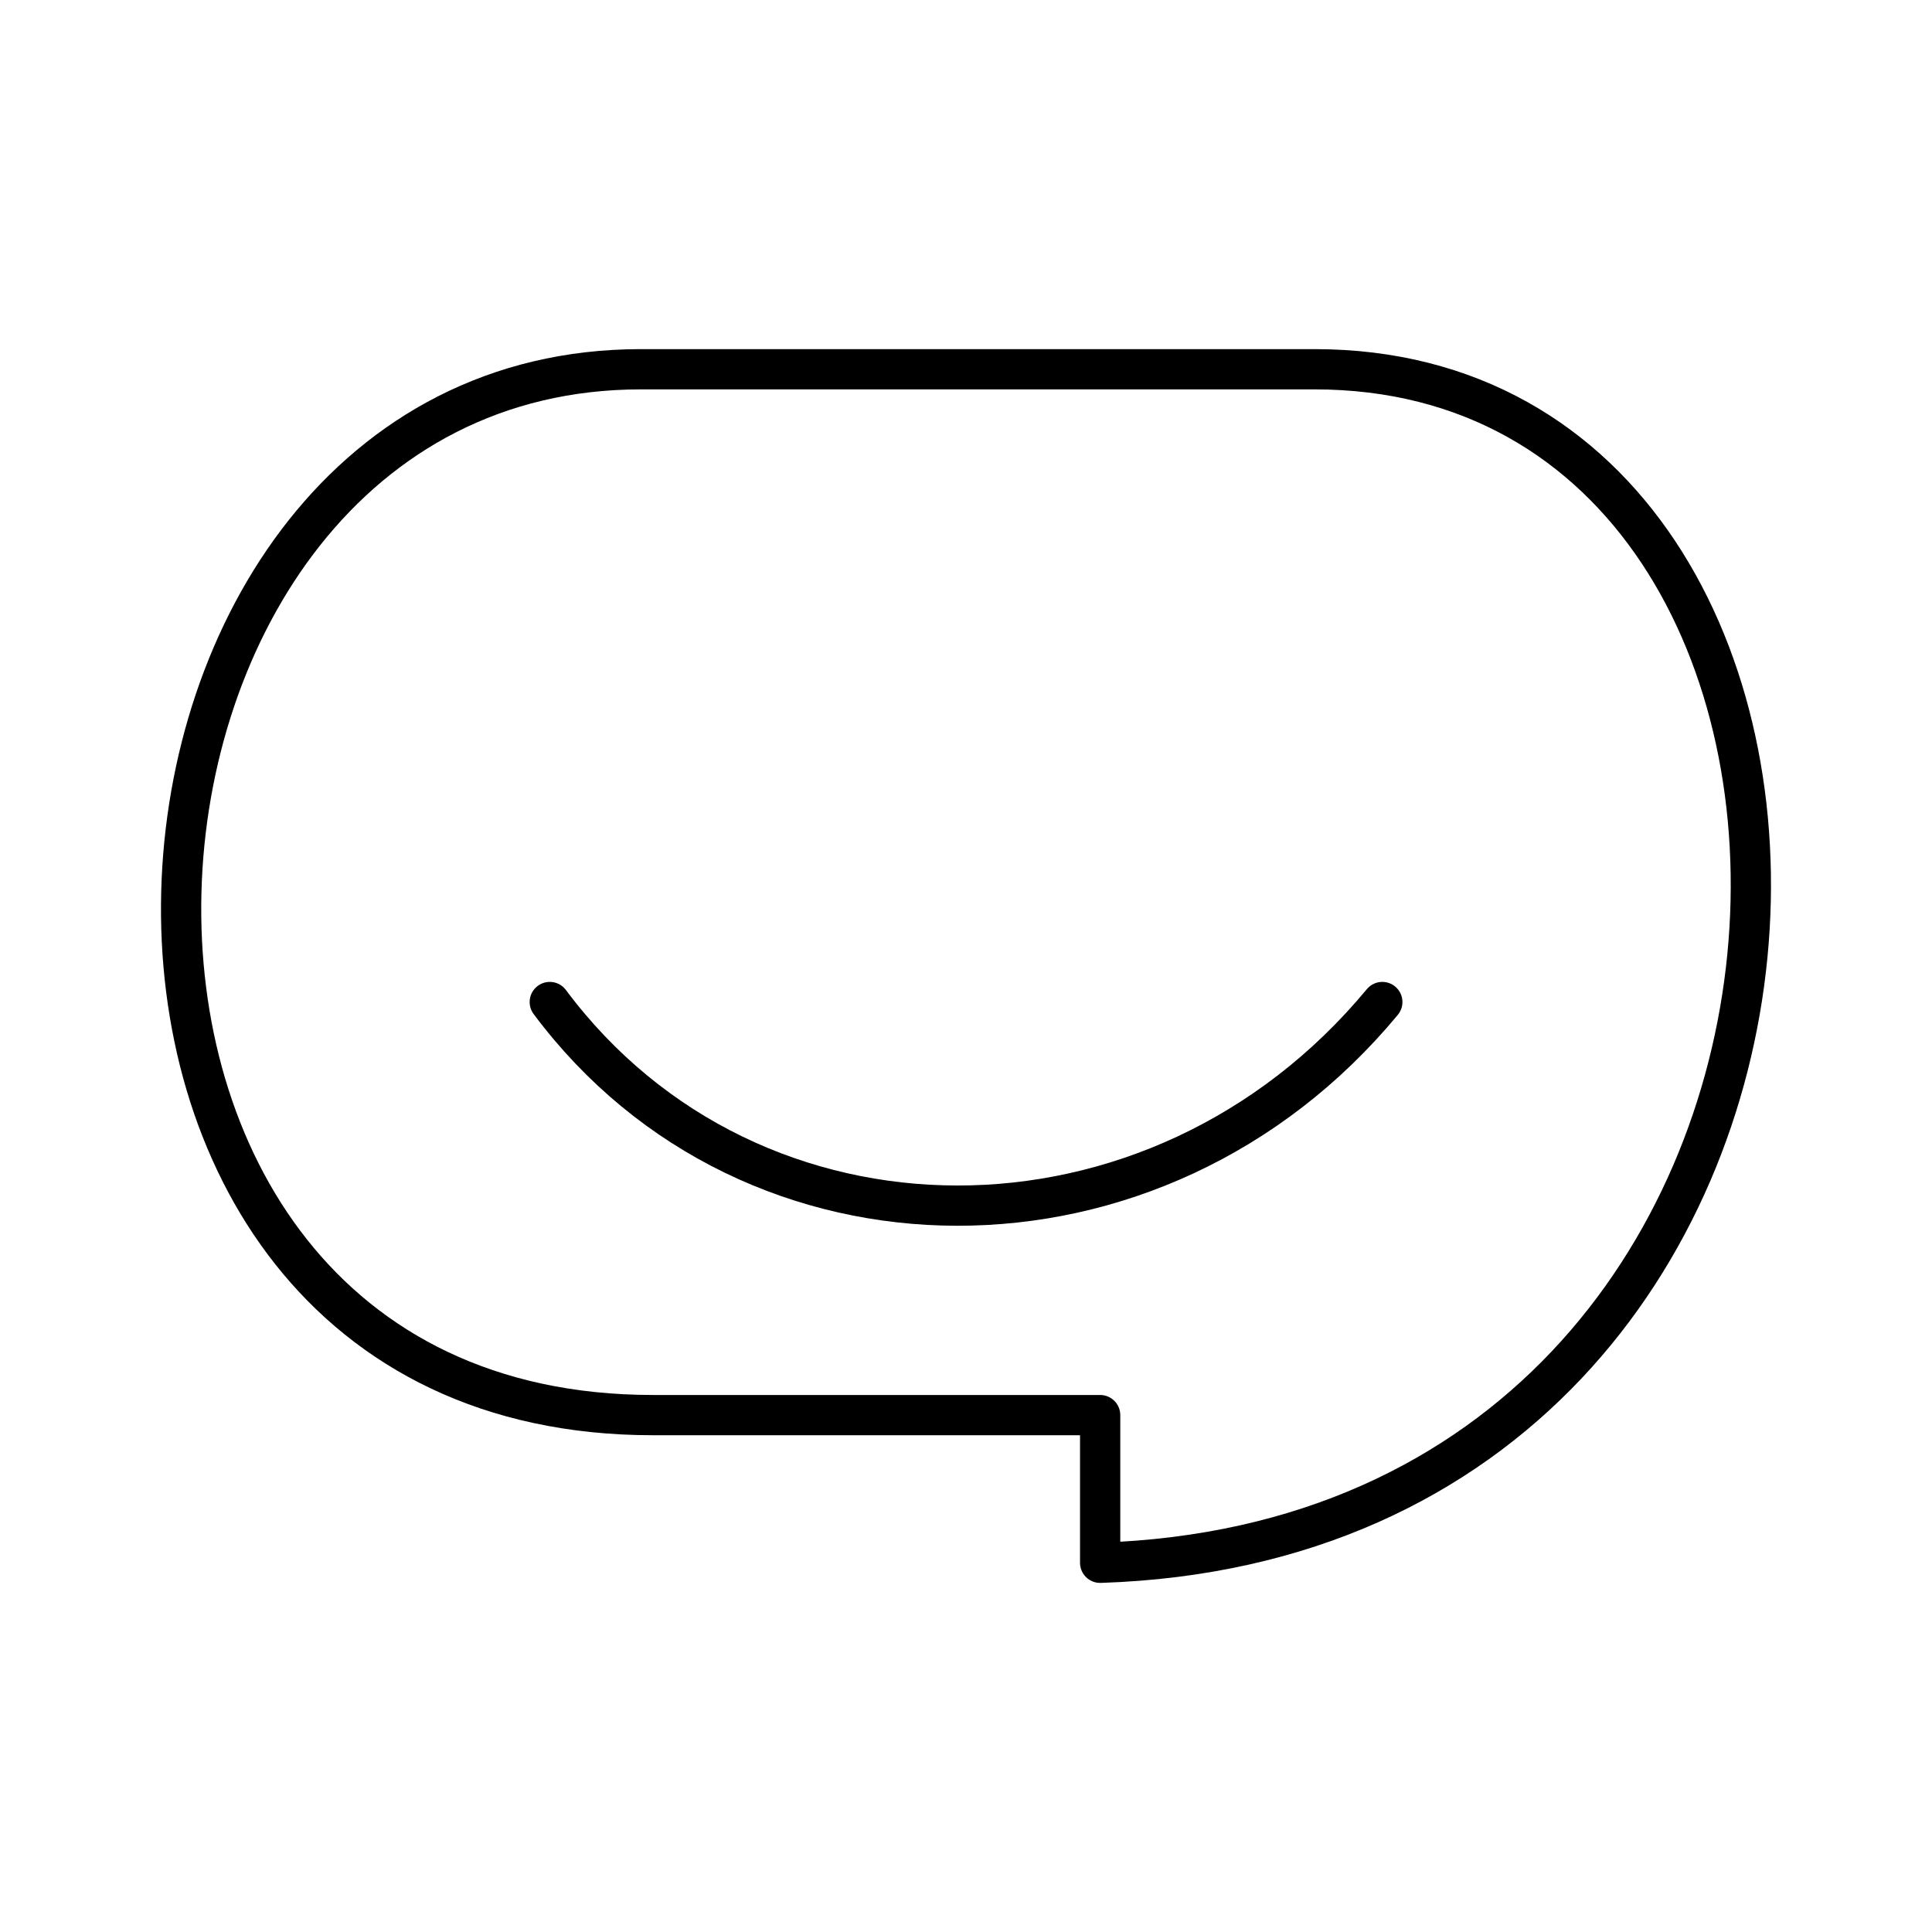 <?xml version="1.0" encoding="utf-8"?><!-- Uploaded to: SVG Repo, www.svgrepo.com, Generator: SVG Repo Mixer Tools -->
<svg width="800px" height="800px" viewBox="0 0 48 48" xmlns="http://www.w3.org/2000/svg"><defs><style>.a{fill:none;stroke:#000000;stroke-linecap:round;stroke-linejoin:round;}</style></defs><path class="a" d="M15.924,9.174H32.66c15.436,0,15.014,28.994-5.327,29.653V35.158H16.225c-16.39,0-14.763-25.984-.302-25.984Z"/><path class="a" d="M13.659,24.895c5.013,6.722,15.076,6.768,20.684,0"/></svg>